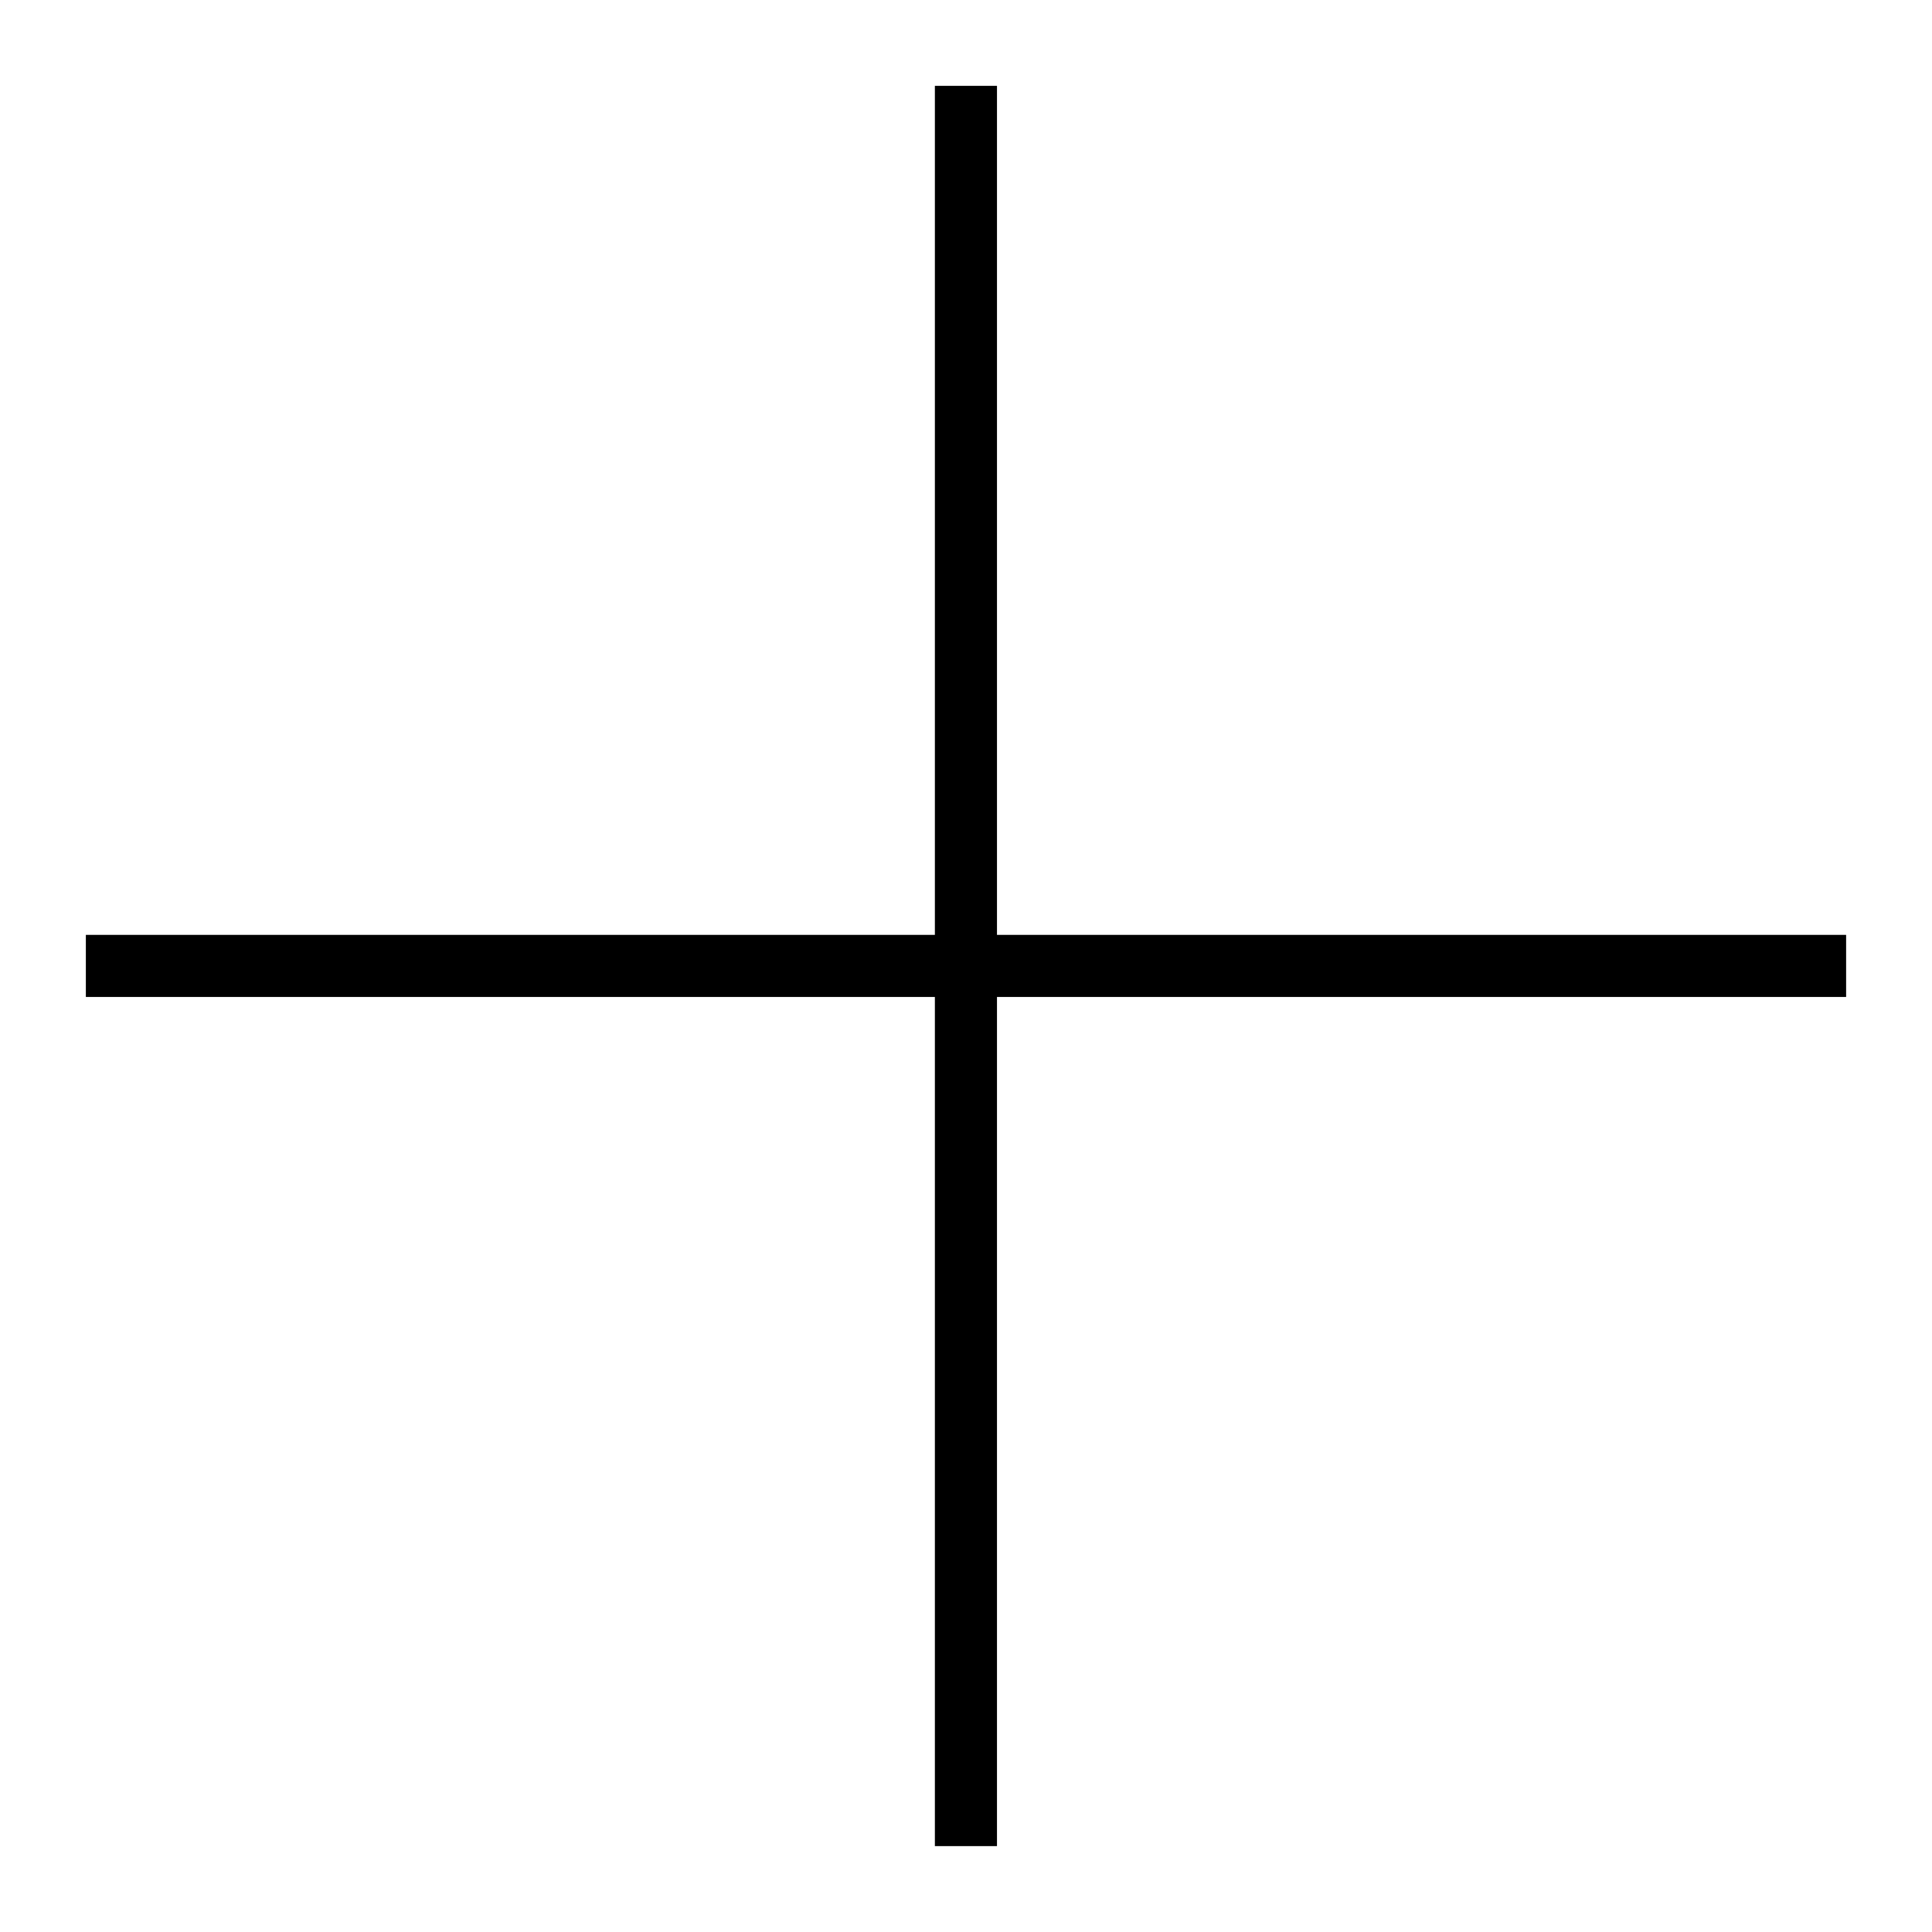 <?xml version="1.0" encoding="UTF-8"?>
<!-- Uploaded to: ICON Repo, www.svgrepo.com, Generator: ICON Repo Mixer Tools -->
<svg fill="#000000" width="800px" height="800px" version="1.1" viewBox="144 144 512 512" xmlns="http://www.w3.org/2000/svg">
 <path d="m633.24 391.75h-225.03v-225h-16.457v225h-225v16.457h225v225.03h16.457v-225.03h225.03z"/>
</svg>